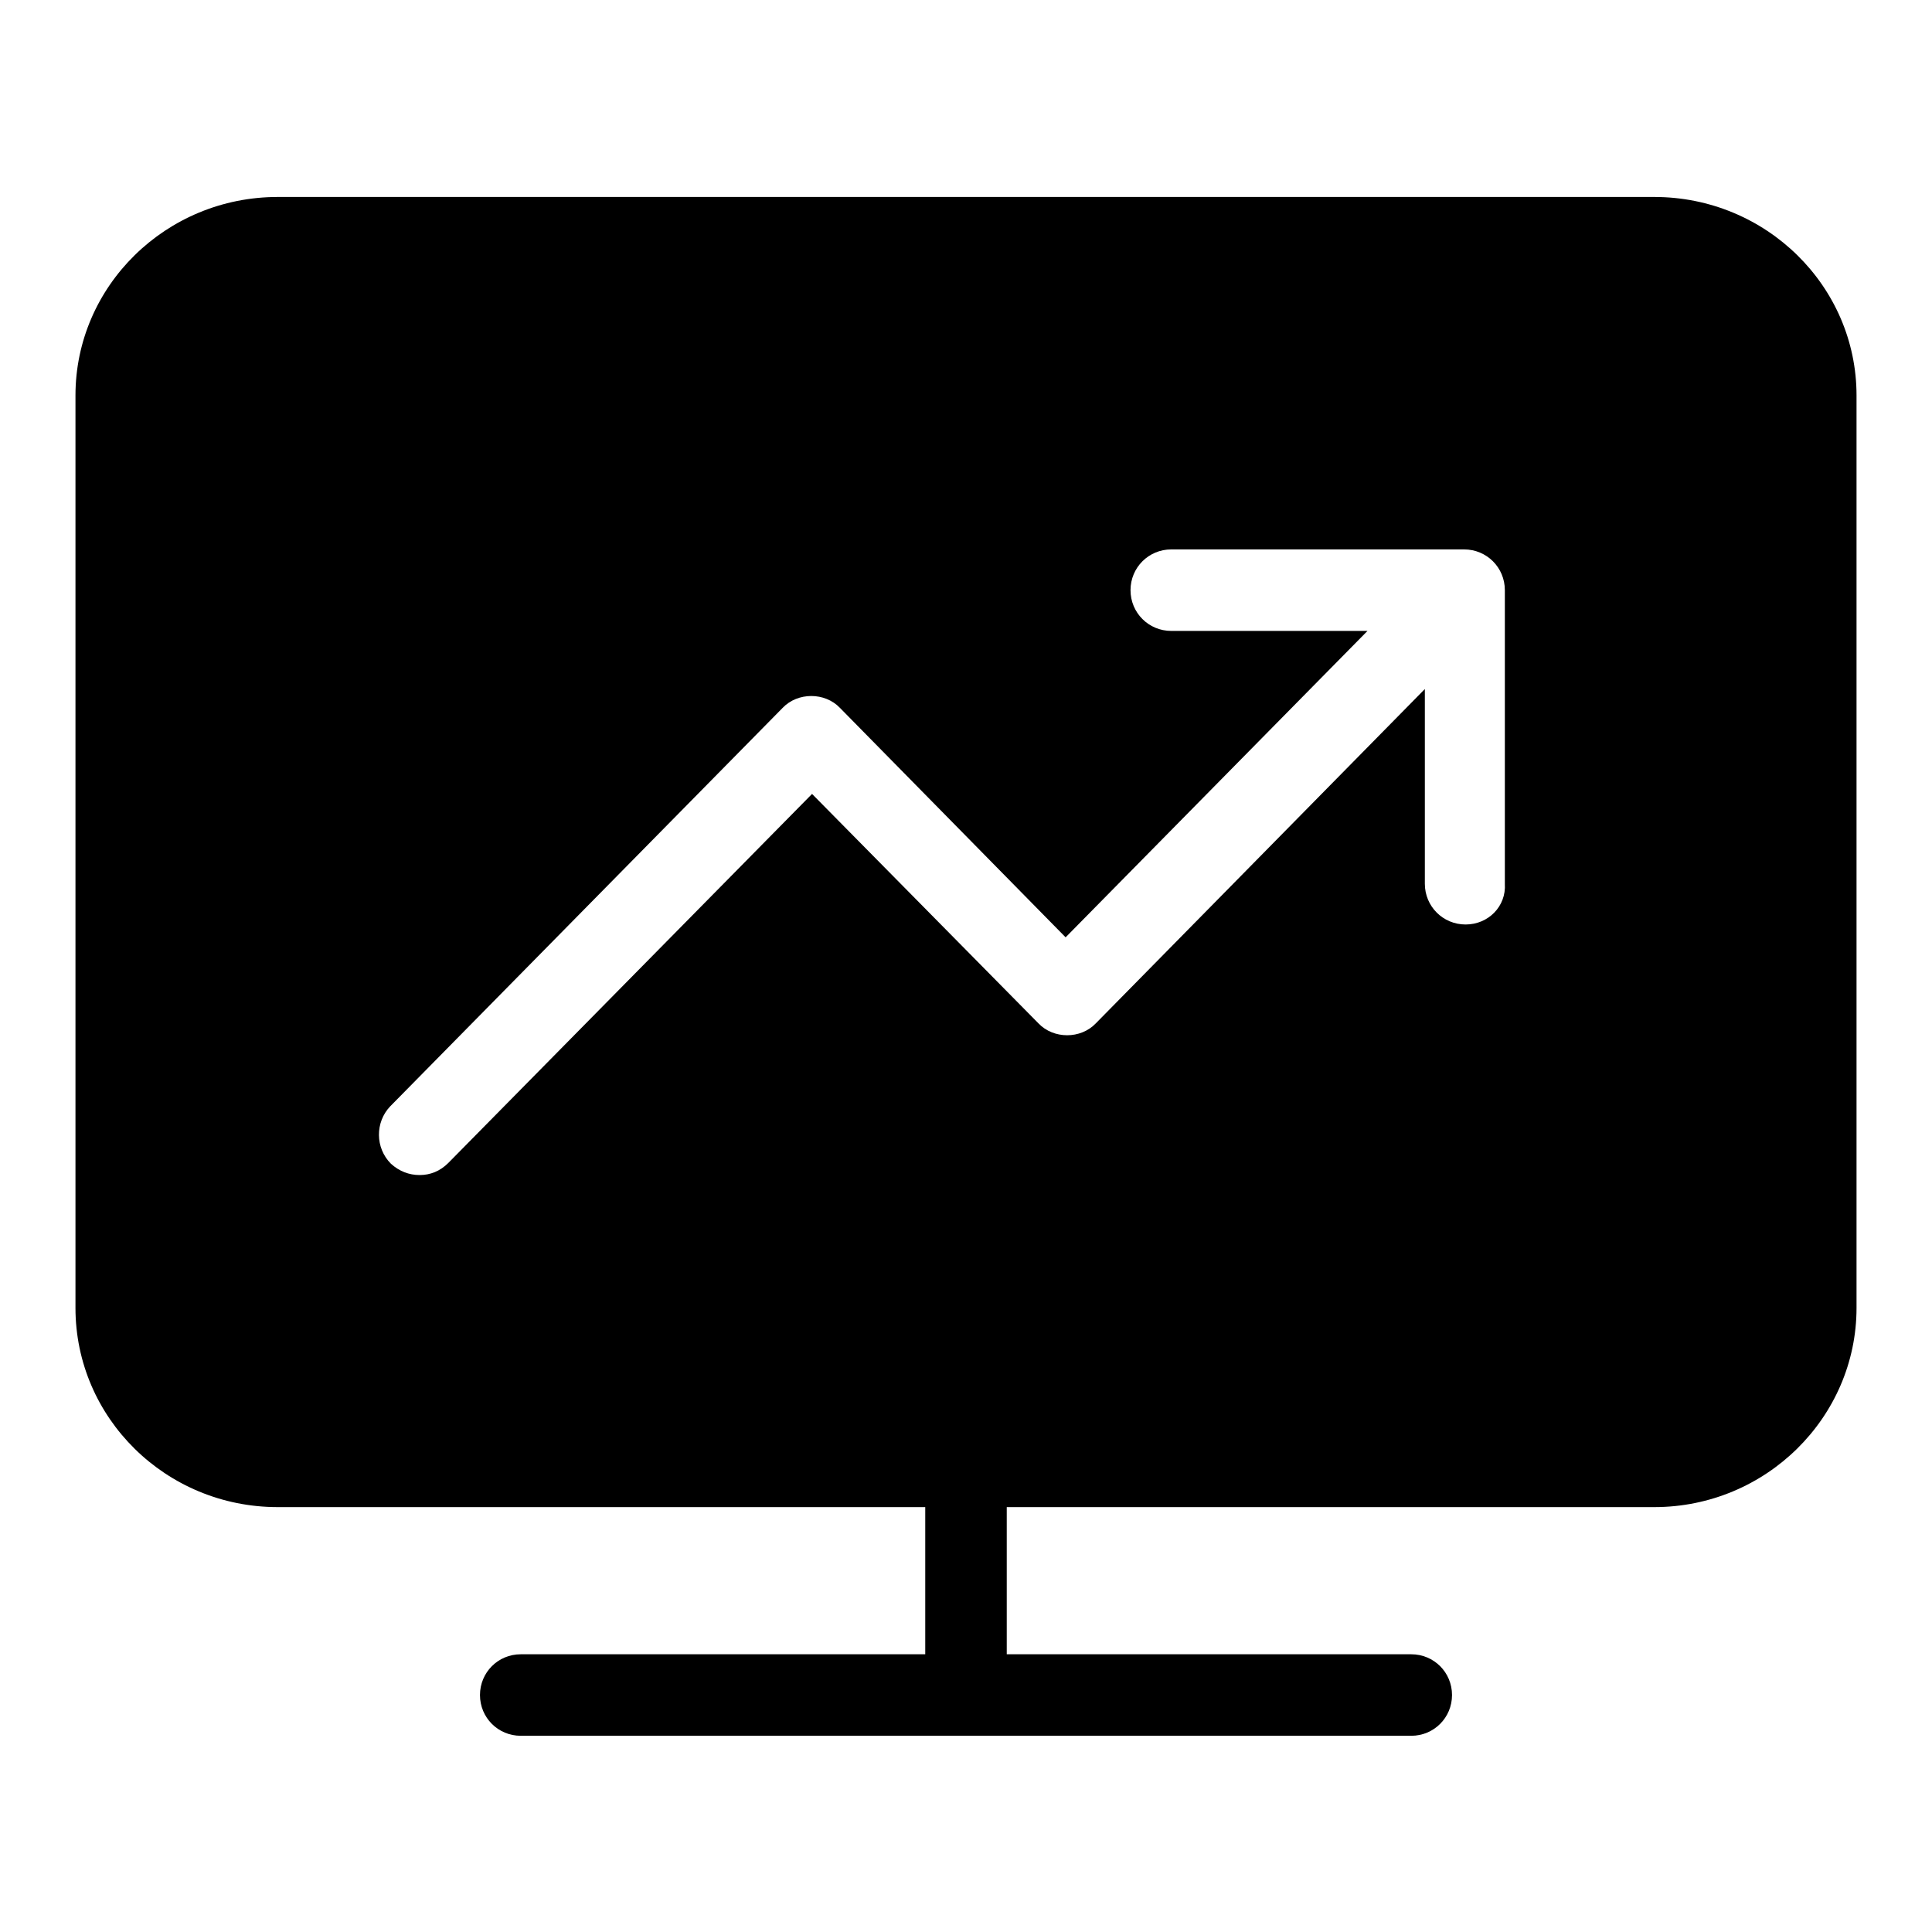 <?xml version="1.0" encoding="utf-8"?>
<!-- Svg Vector Icons : http://www.onlinewebfonts.com/icon -->
<!DOCTYPE svg PUBLIC "-//W3C//DTD SVG 1.1//EN" "http://www.w3.org/Graphics/SVG/1.1/DTD/svg11.dtd">
<svg version="1.1" xmlns="http://www.w3.org/2000/svg" xmlns:xlink="http://www.w3.org/1999/xlink" x="0px" y="0px" viewBox="0 0 256 256" enable-background="new 0 0 256 256" xml:space="preserve">
<g> <path fill="#000000" d="M219.2,26.1H36.8C22,26.1,10,37.9,10,52.4v120.9c0,14.6,12,26.4,26.8,26.4h85.8v19.5H69 c-3,0-5.4,2.4-5.4,5.4c0,3,2.4,5.4,5.4,5.4h118c3,0,5.4-2.4,5.4-5.4c0-3-2.4-5.4-5.4-5.4h-53.6v-19.5h85.8 c14.8,0,26.8-11.9,26.8-26.4V52.4C246,37.9,234,26.1,219.2,26.1z M194.2,122.5c-3,0-5.4-2.4-5.4-5.4V91.3l-43.6,44.3 c-2,2.1-5.6,2.1-7.6,0l-30-30.4l-48.2,48.9c-1.1,1.1-2.4,1.6-3.8,1.6c-1.4,0-2.7-0.5-3.8-1.5c-2.1-2.1-2.1-5.5-0.1-7.6l52-52.8 c2-2.1,5.6-2.1,7.6,0l29.9,30.4l40-40.6h-26c-3,0-5.4-2.4-5.4-5.4c0-3,2.4-5.4,5.4-5.4h38.8c3,0,5.4,2.4,5.4,5.4v38.9h0 C199.6,120.1,197.2,122.5,194.2,122.5L194.2,122.5z"/></g>
</svg>